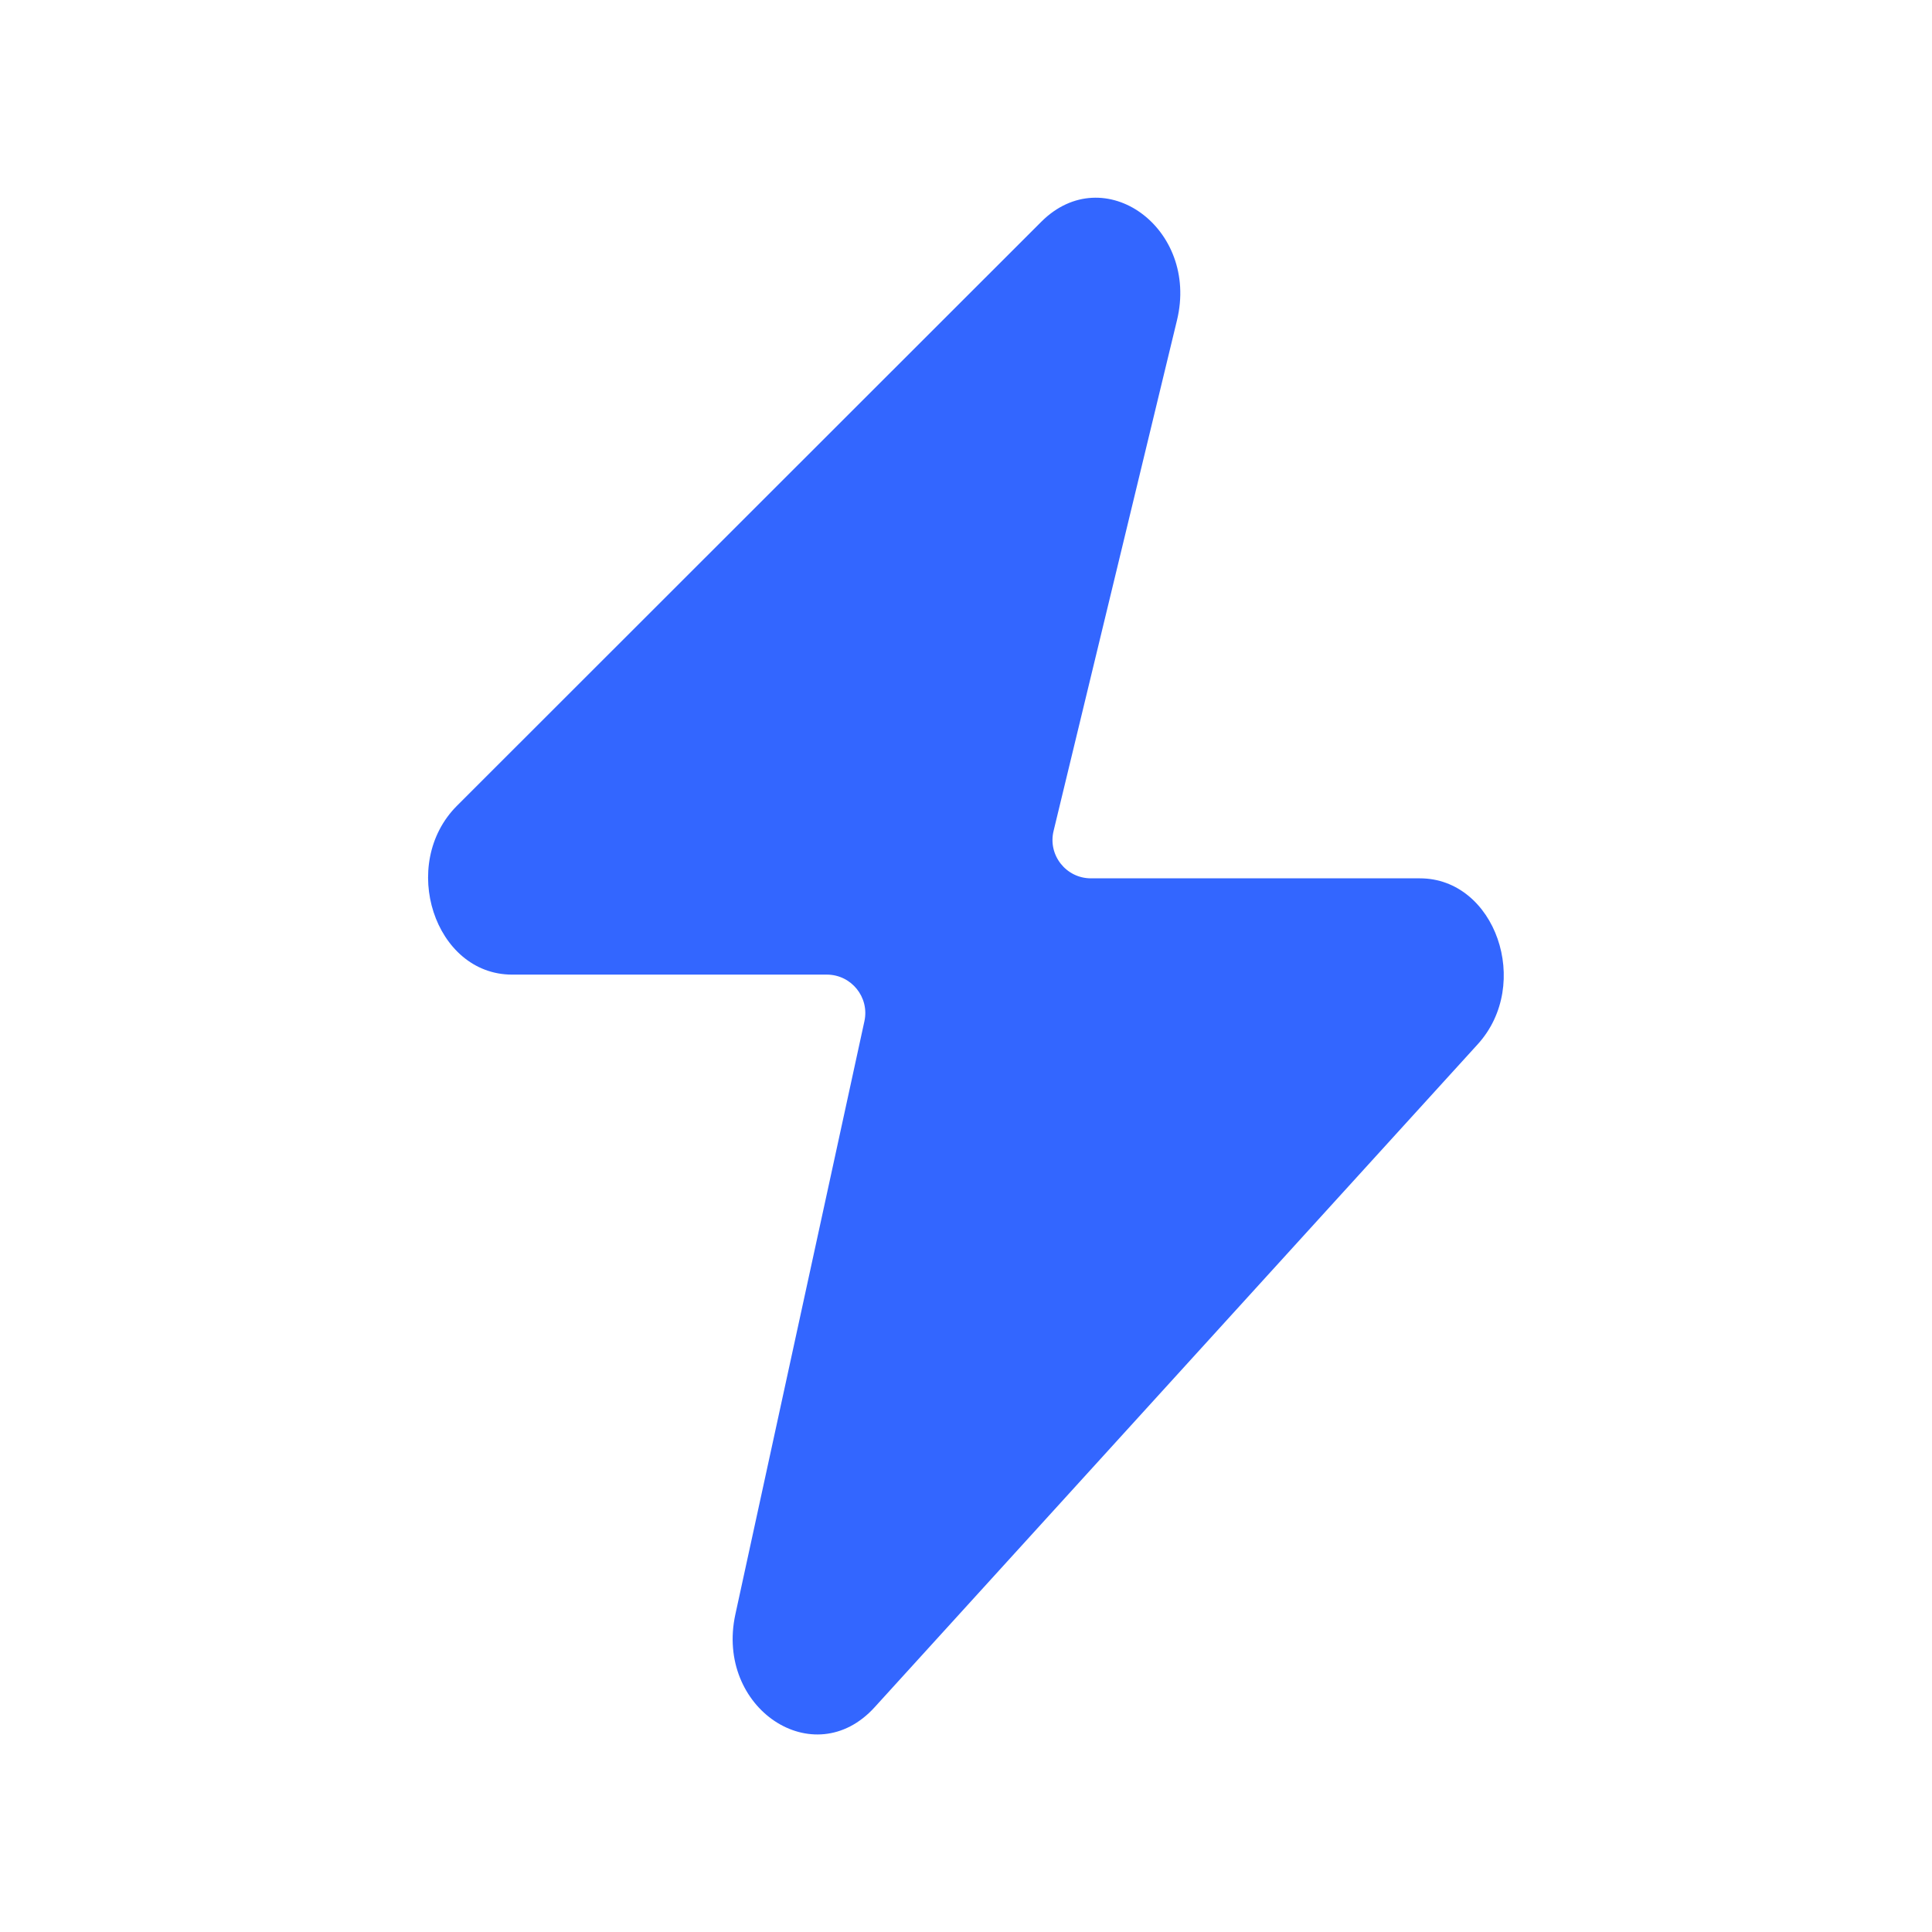 <svg width="24" height="24" viewBox="0 0 24 24" fill="none" xmlns="http://www.w3.org/2000/svg">
<path d="M5.678 10.008L12.935 2.755C13.714 1.977 14.898 2.835 14.621 3.978L13.088 10.322C13.015 10.622 13.243 10.911 13.552 10.911H17.638C18.576 10.911 19.035 12.226 18.357 12.972L10.864 21.209C10.11 22.038 8.882 21.218 9.135 20.054L10.738 12.686C10.803 12.389 10.576 12.107 10.271 12.107H6.361C5.398 12.107 4.951 10.734 5.678 10.008Z" fill="#3366FF"/>
</svg>
